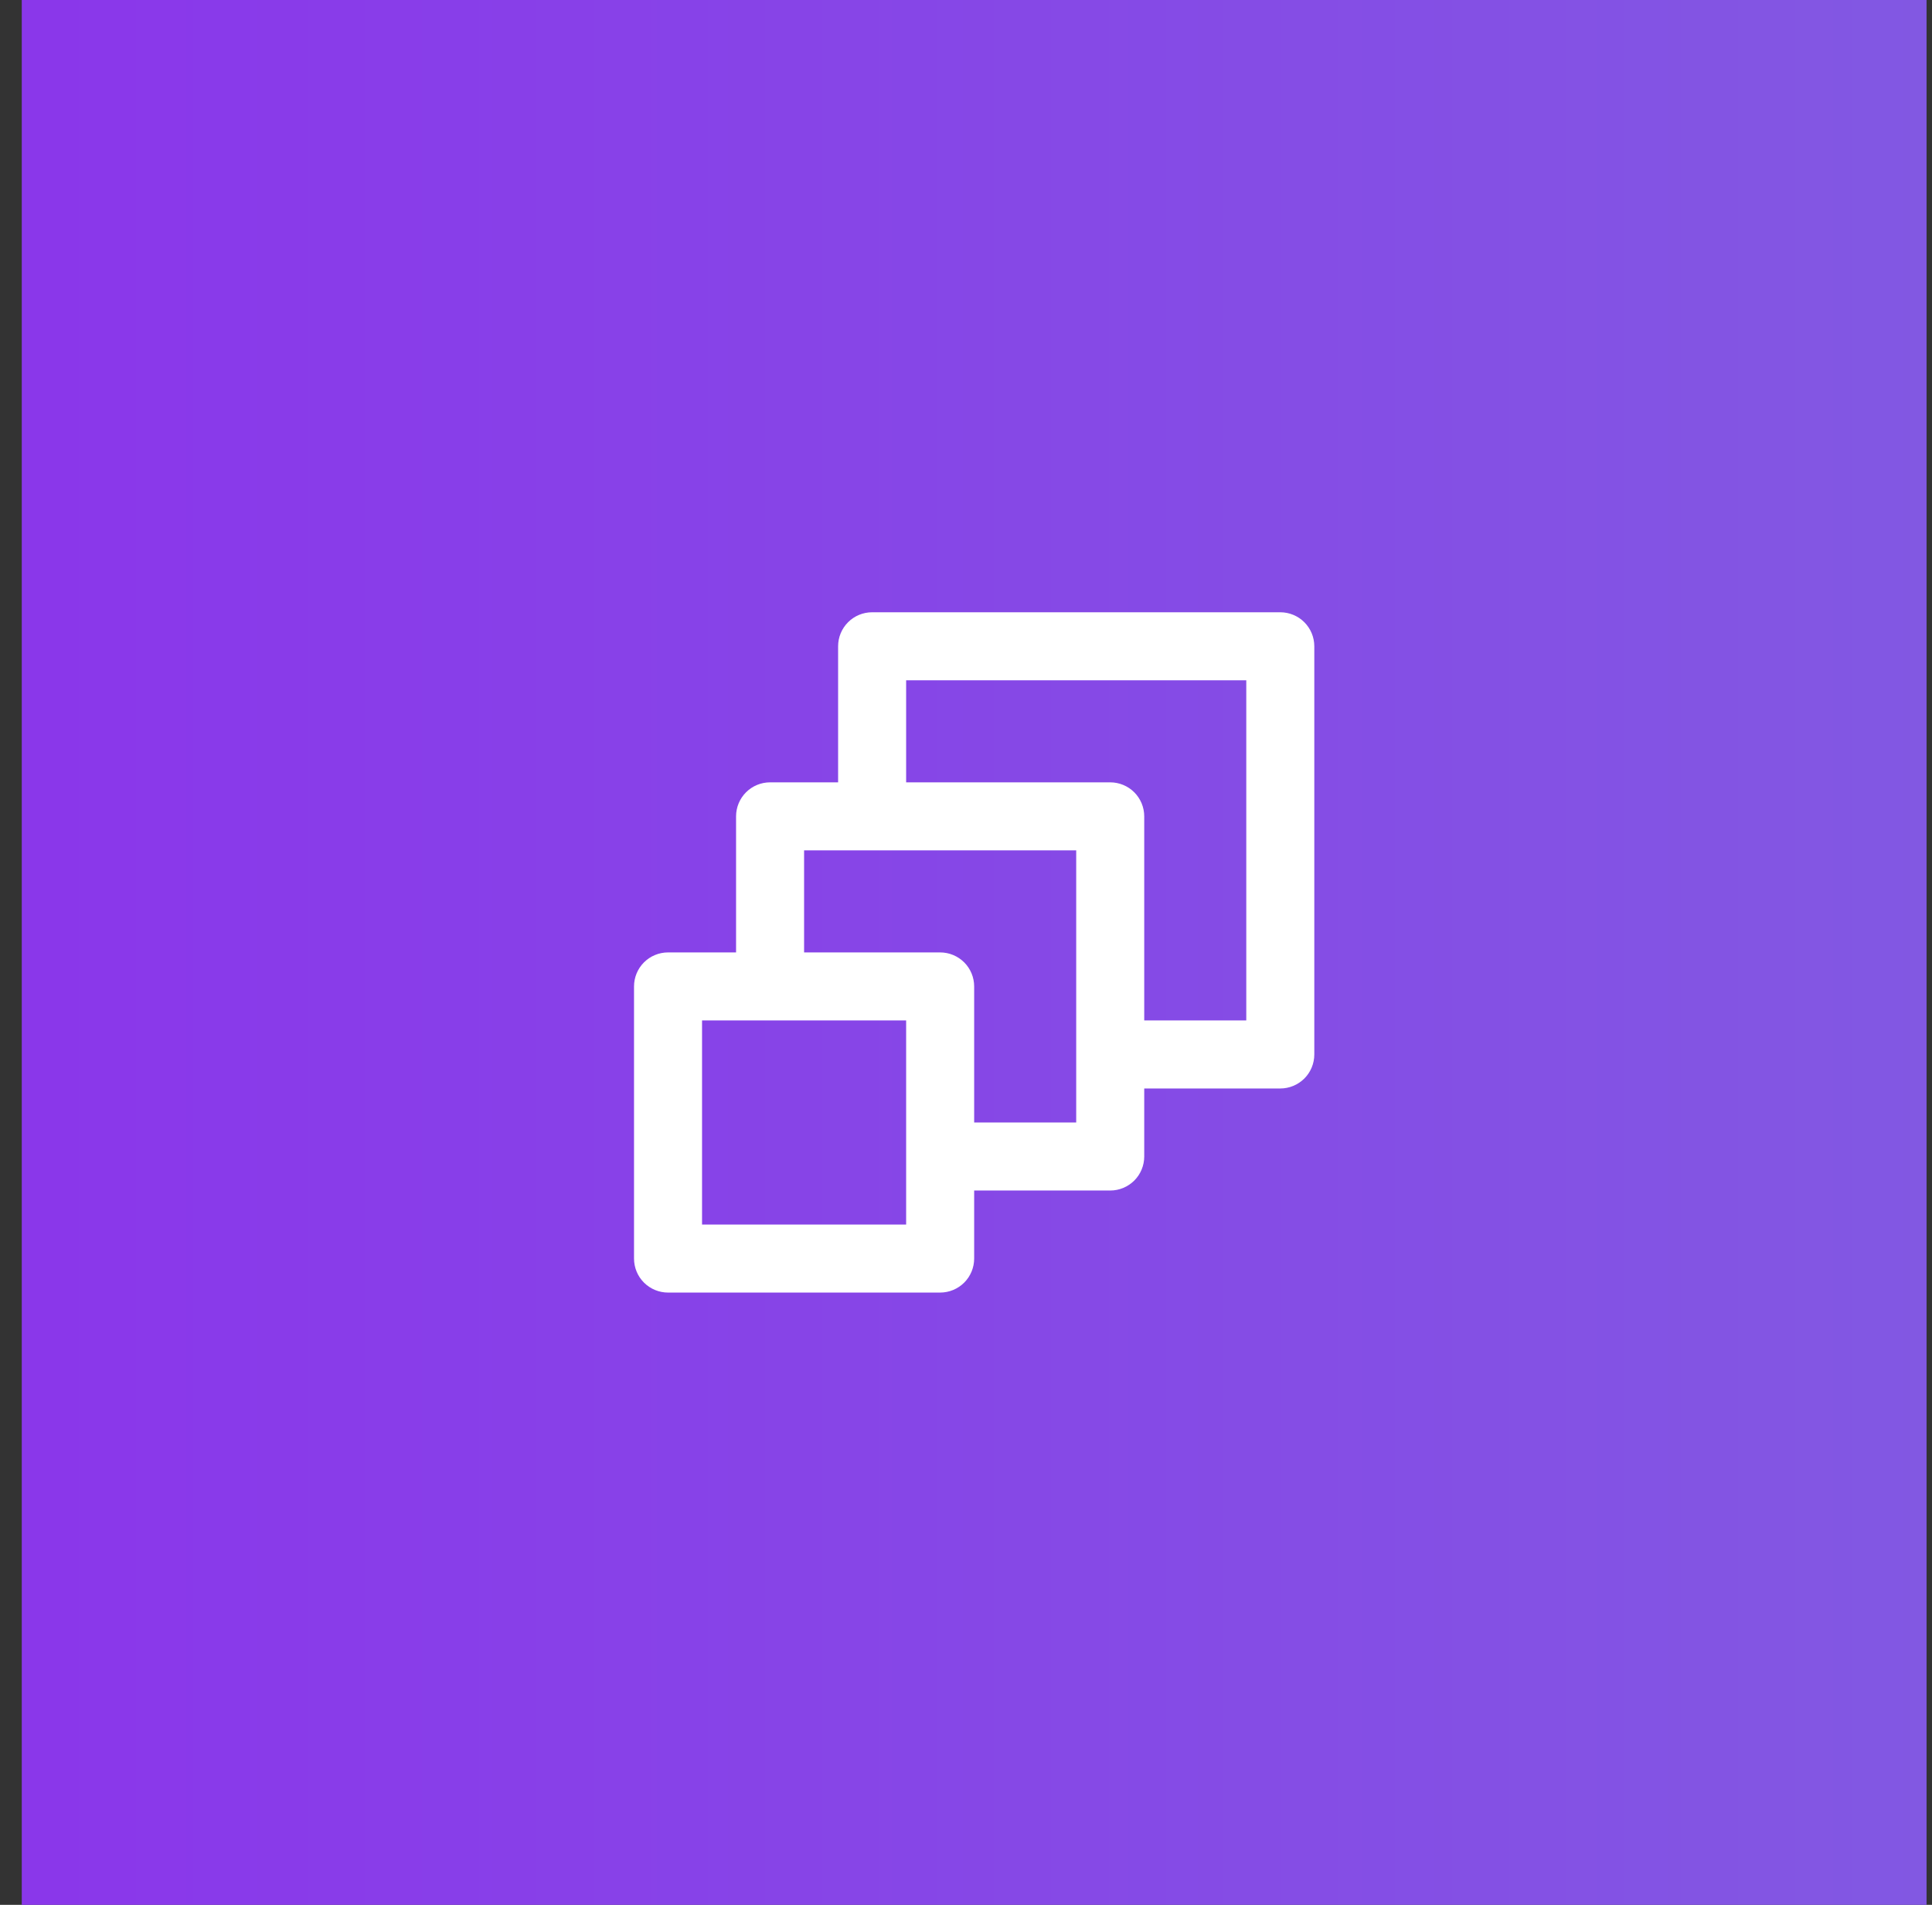 <svg xmlns="http://www.w3.org/2000/svg" width="71" height="70" viewBox="0 0 71 70" fill="none"><rect x="0" y="0" width="71" height="70" fill="#333333" stroke="none"/><rect width="70" height="70" transform="translate(0.8)" fill="url(#paint0_linear_15700_47419)" fill-opacity="0.9"></rect><path d="M47.05 22.5H32.05C31.718 22.5 31.4 22.632 31.166 22.866C30.931 23.101 30.8 23.419 30.8 23.75V28.75H28.3C27.968 28.75 27.65 28.882 27.416 29.116C27.181 29.351 27.05 29.669 27.05 30V35H24.55C24.218 35 23.9 35.132 23.666 35.366C23.431 35.6 23.3 35.919 23.3 36.25V46.25C23.3 46.581 23.431 46.9 23.666 47.134C23.9 47.368 24.218 47.5 24.55 47.5H34.55C34.881 47.5 35.199 47.368 35.434 47.134C35.668 46.9 35.8 46.581 35.8 46.25V43.75H40.8C41.131 43.75 41.449 43.618 41.684 43.384C41.918 43.15 42.05 42.831 42.05 42.5V40H47.05C47.381 40 47.699 39.868 47.934 39.634C48.168 39.4 48.3 39.081 48.3 38.75V23.75C48.3 23.419 48.168 23.101 47.934 22.866C47.699 22.632 47.381 22.5 47.05 22.5ZM33.3 45H25.8V37.5H33.3V45ZM39.55 41.25H35.8V36.25C35.8 35.919 35.668 35.6 35.434 35.366C35.199 35.132 34.881 35 34.55 35H29.55V31.25H39.55V41.25ZM45.8 37.5H42.05V30C42.05 29.669 41.918 29.351 41.684 29.116C41.449 28.882 41.131 28.75 40.8 28.75H33.3V25H45.8V37.5Z" fill="white"></path><defs><linearGradient id="paint0_linear_15700_47419" x1="-5.21541e-07" y1="35" x2="70" y2="35" gradientUnits="userSpaceOnUse"><stop stop-color="#9437FF"></stop><stop offset="1" stop-color="#8B5CF6"></stop></linearGradient></defs></svg>